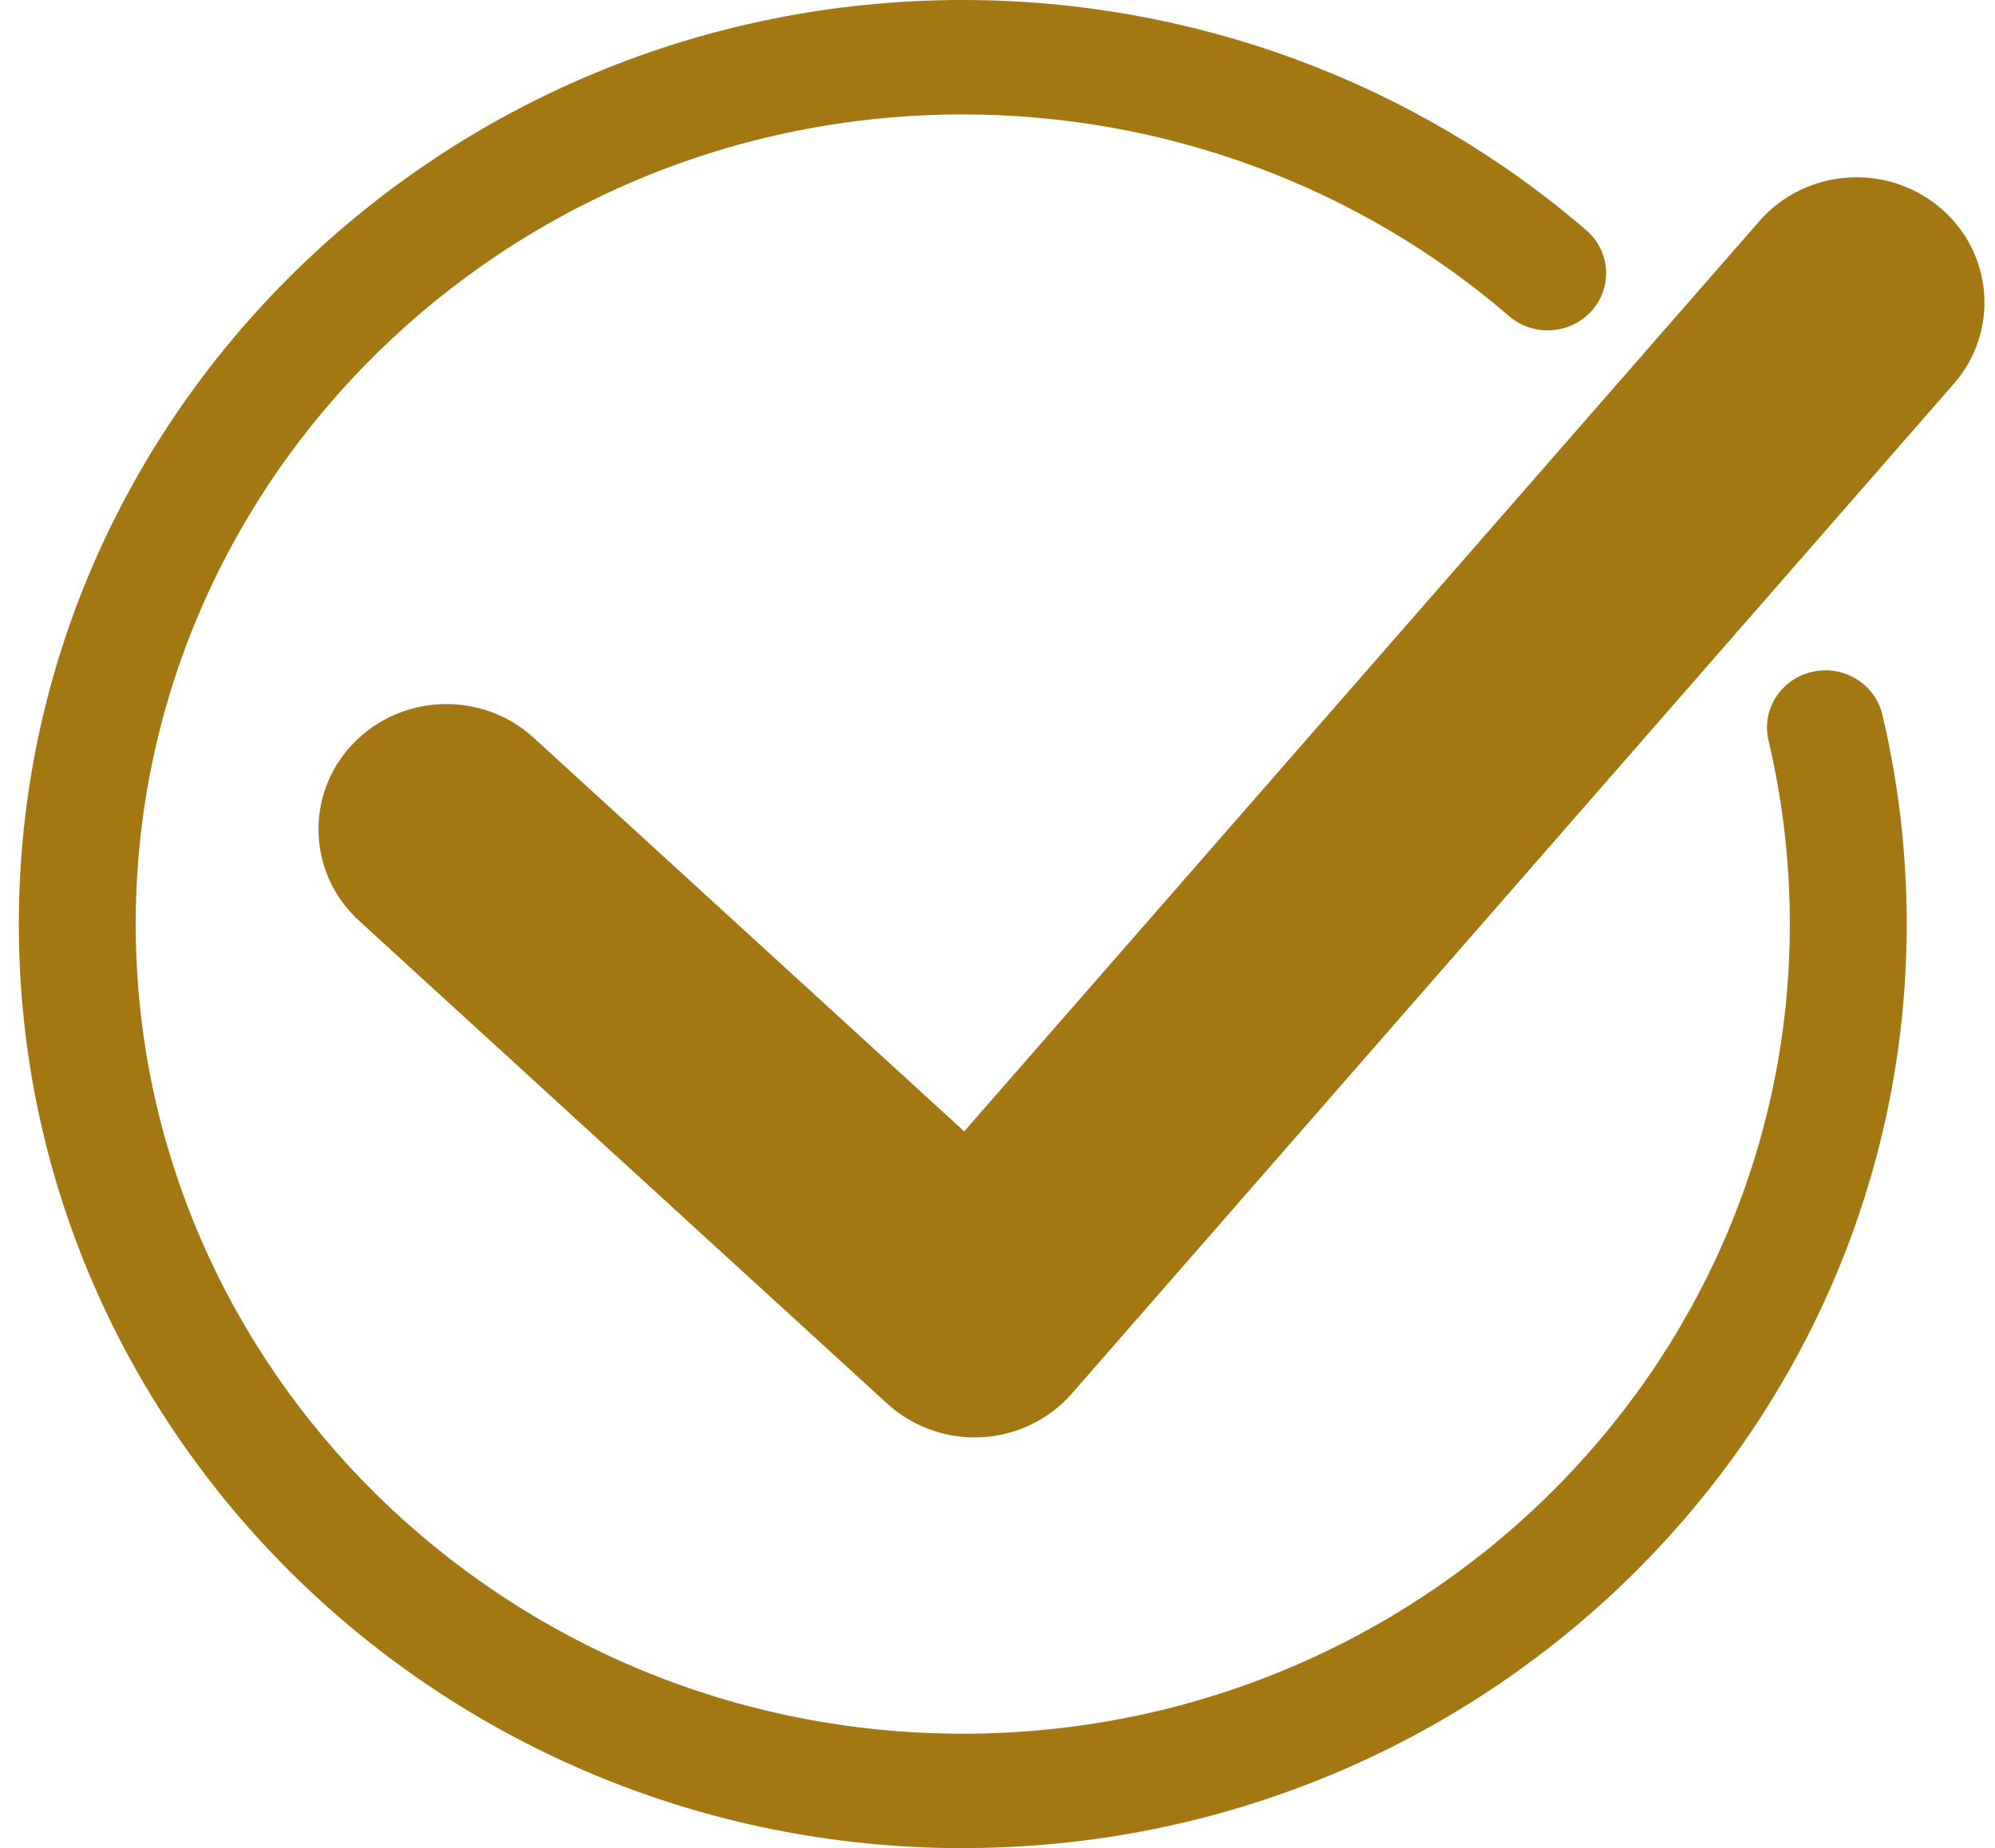 <svg width="68" height="63" viewBox="0 0 68 63" fill="none" xmlns="http://www.w3.org/2000/svg">
<g clip-path="url(#clip0_28_137)">
<path d="M33.22 48.999C32.118 48.999 31.055 48.589 30.244 47.85L12.24 31.388C10.481 29.779 10.385 27.078 12.029 25.356C13.672 23.634 16.431 23.54 18.19 25.149L32.865 38.567L59.969 7.538C61.533 5.746 64.286 5.535 66.114 7.068C67.945 8.599 68.158 11.294 66.594 13.085L36.533 47.505C35.76 48.39 34.65 48.927 33.463 48.993C33.381 48.997 33.3 48.999 33.218 48.999H33.22Z" fill="#A37711"/>
<path d="M32.817 63C15.076 63 0.642 48.87 0.642 31.501C0.642 14.132 15.076 0 32.817 0C40.65 0 48.196 2.787 54.068 7.848C54.895 8.56 54.975 9.792 54.248 10.6C53.521 11.409 52.262 11.487 51.437 10.775C46.291 6.342 39.68 3.901 32.817 3.901C17.274 3.901 4.626 16.281 4.626 31.501C4.626 46.721 17.272 59.099 32.817 59.099C48.363 59.099 61.007 46.719 61.007 31.501C61.007 29.387 60.762 27.282 60.28 25.242C60.031 24.193 60.698 23.146 61.77 22.902C62.841 22.658 63.911 23.312 64.16 24.361C64.712 26.688 64.991 29.09 64.991 31.499C64.991 48.868 50.556 62.998 32.817 62.998V63Z" fill="#A37711"/>
</g>
<defs>
<clipPath id="clip0_28_137">
<rect width="67" height="63" fill="white" transform="translate(0.642)"/>
</clipPath>
</defs>
</svg>
